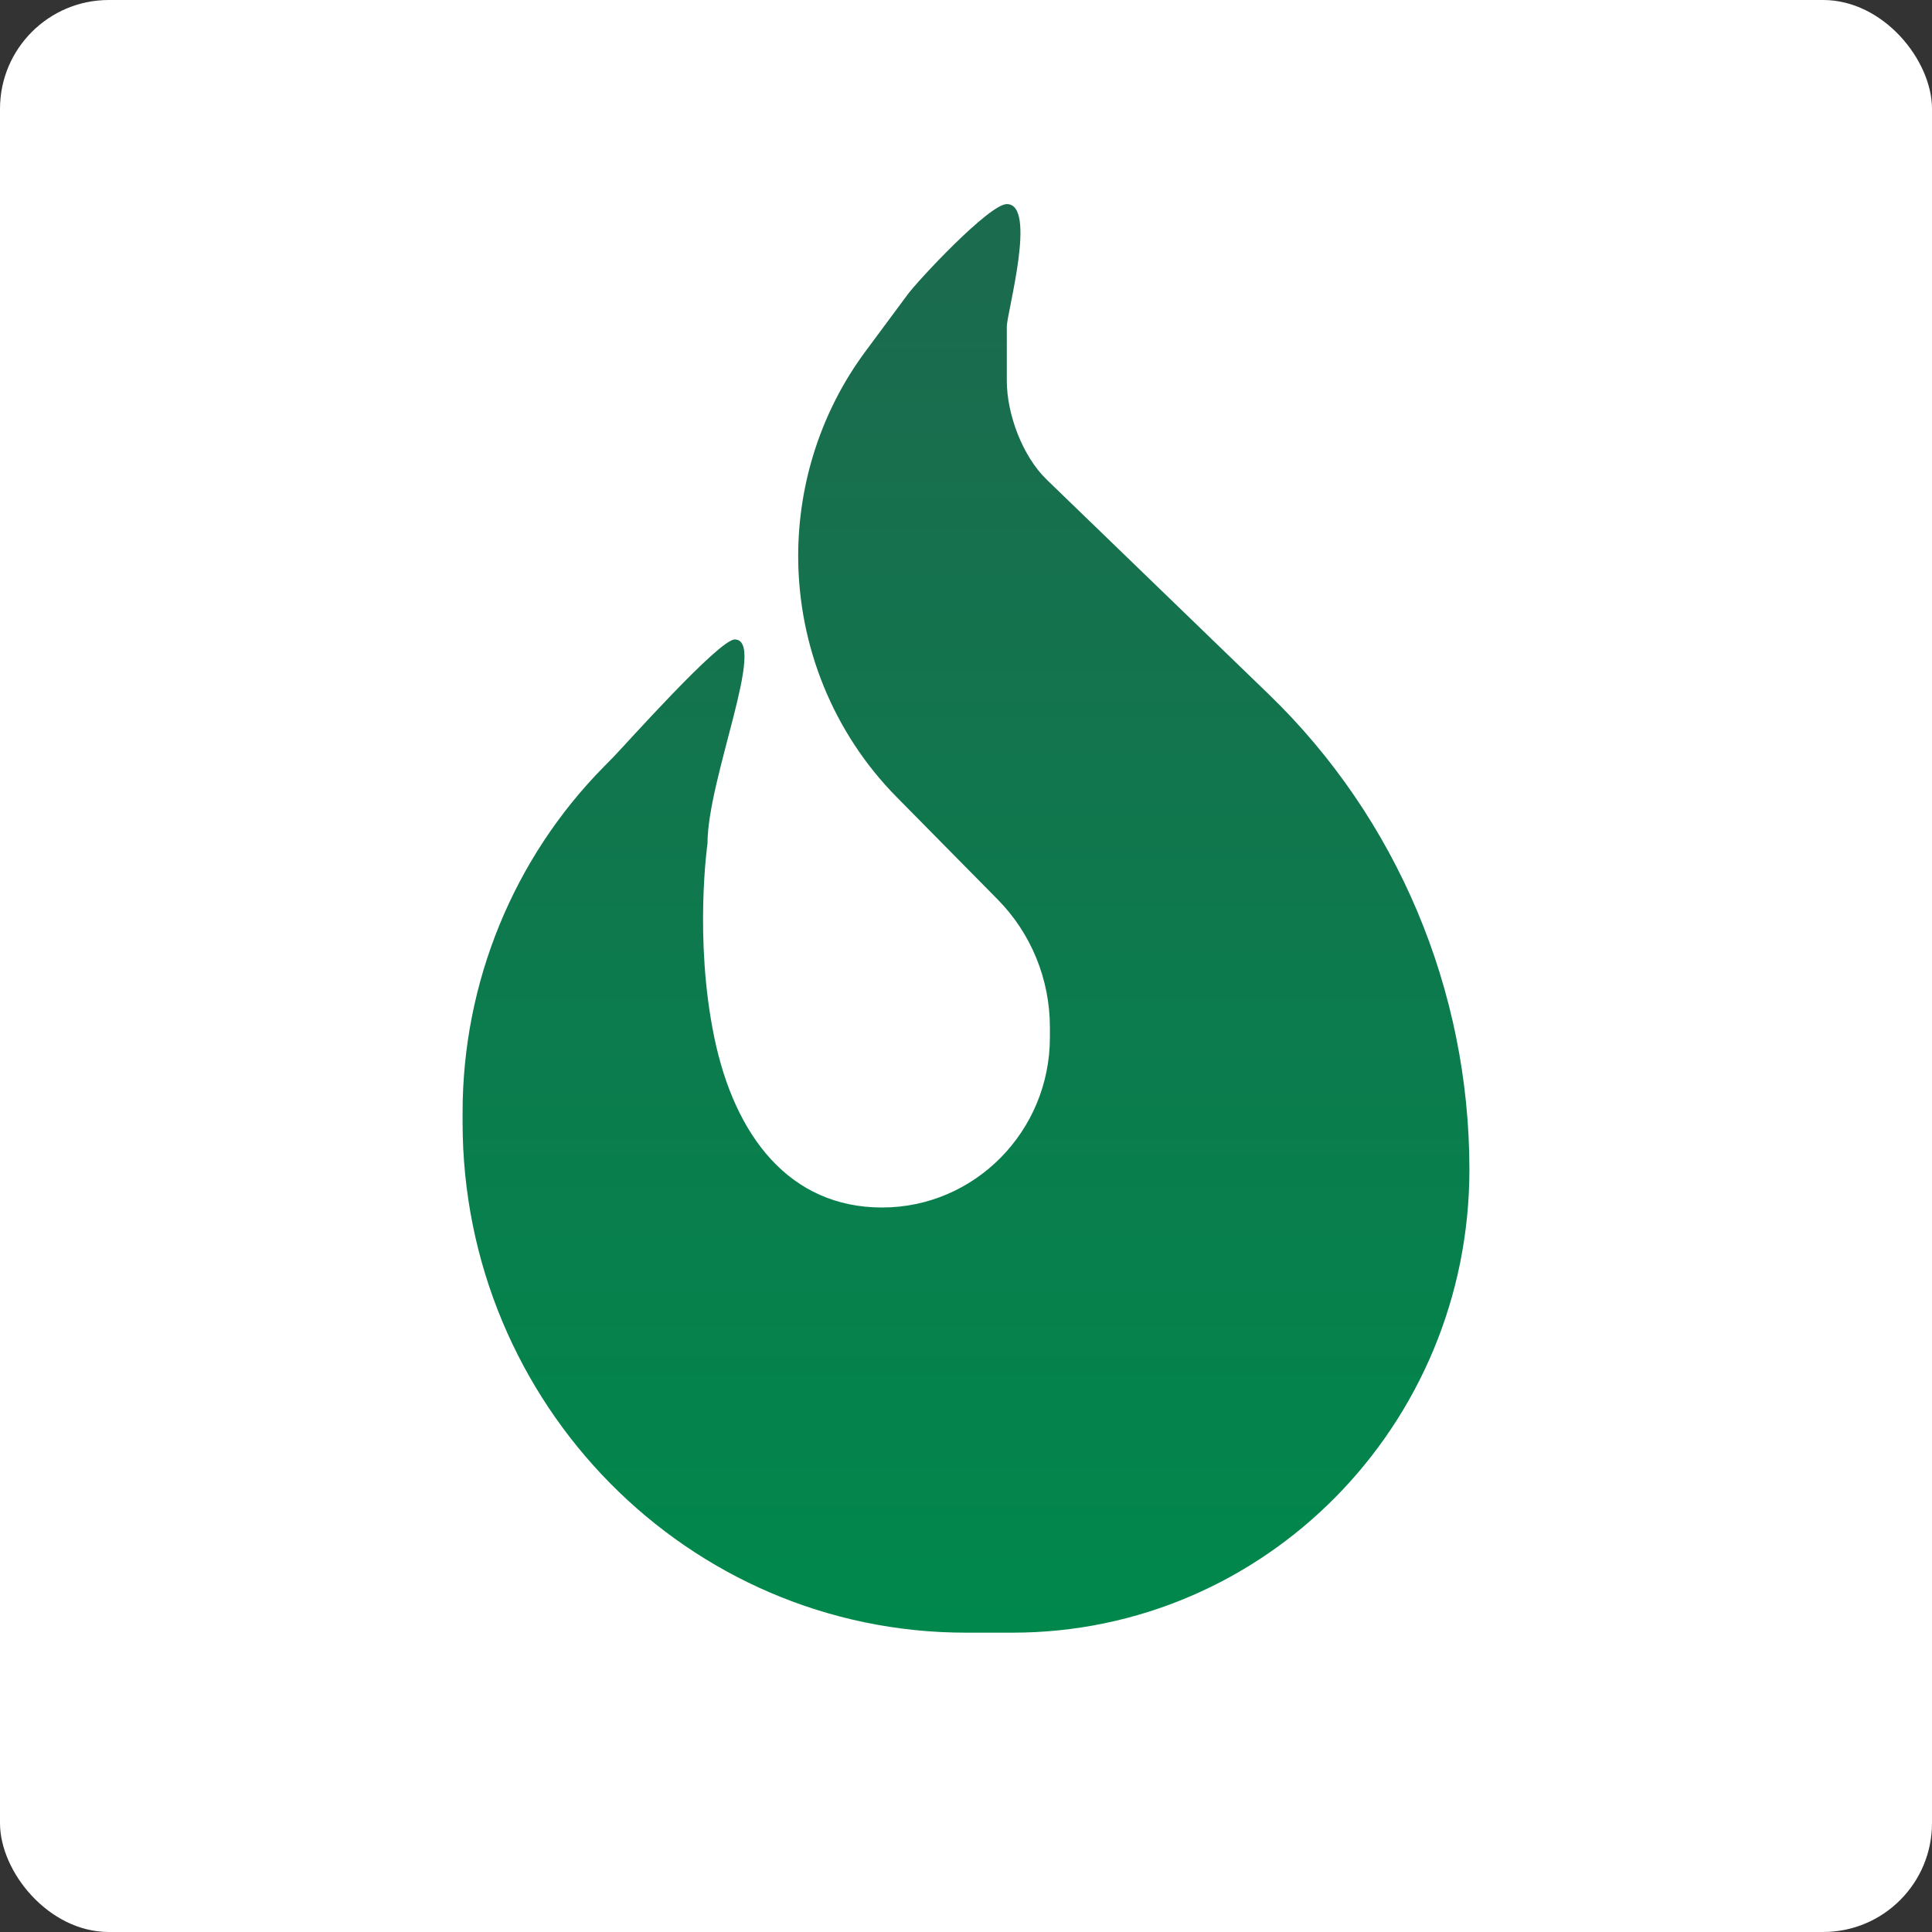 <?xml version="1.0" encoding="UTF-8"?> <svg xmlns="http://www.w3.org/2000/svg" width="71" height="71" viewBox="0 0 71 71" fill="none"><rect x="0" y="0" width="71" height="71" fill="#333333" stroke="none"/> <rect width="71" height="71" rx="4" fill="white"></rect> <path d="M31.8 12.92L33.342 10.84C33.727 10.312 36.354 7.5 37 7.5C38.127 7.5 37 11.5 37 12C37 12.5 37 12.802 37 14C37 15.198 37.562 16.758 38.477 17.637L46.639 25.527C51.341 30.078 54 36.387 54 42.978C54 52.383 46.484 60 37.206 60H35.5C25.287 60 17 51.602 17 41.25V40.879C17 36.113 18.869 31.543 22.194 28.174L22.531 27.832C22.935 27.422 26.422 23.5 27 23.5C28.204 23.5 26 28.605 26 31C26 31 25.5 34.5 26.25 38.125C27 41.75 29.015 44.375 32.417 44.375C35.818 44.375 38.583 41.572 38.583 38.125V37.744C38.583 35.986 37.89 34.297 36.666 33.057L32.947 29.287C30.634 26.943 29.333 23.75 29.333 20.43C29.333 17.725 30.201 15.078 31.8 12.92Z" fill="url(#paint0_linear_710_26)"></path> <defs> <linearGradient id="paint0_linear_710_26" x1="35.5" y1="10" x2="35.5" y2="60" gradientUnits="userSpaceOnUse"> <stop stop-color="#1B6B4E"></stop> <stop offset="1" stop-color="#00884C"></stop> </linearGradient> </defs> </svg> 